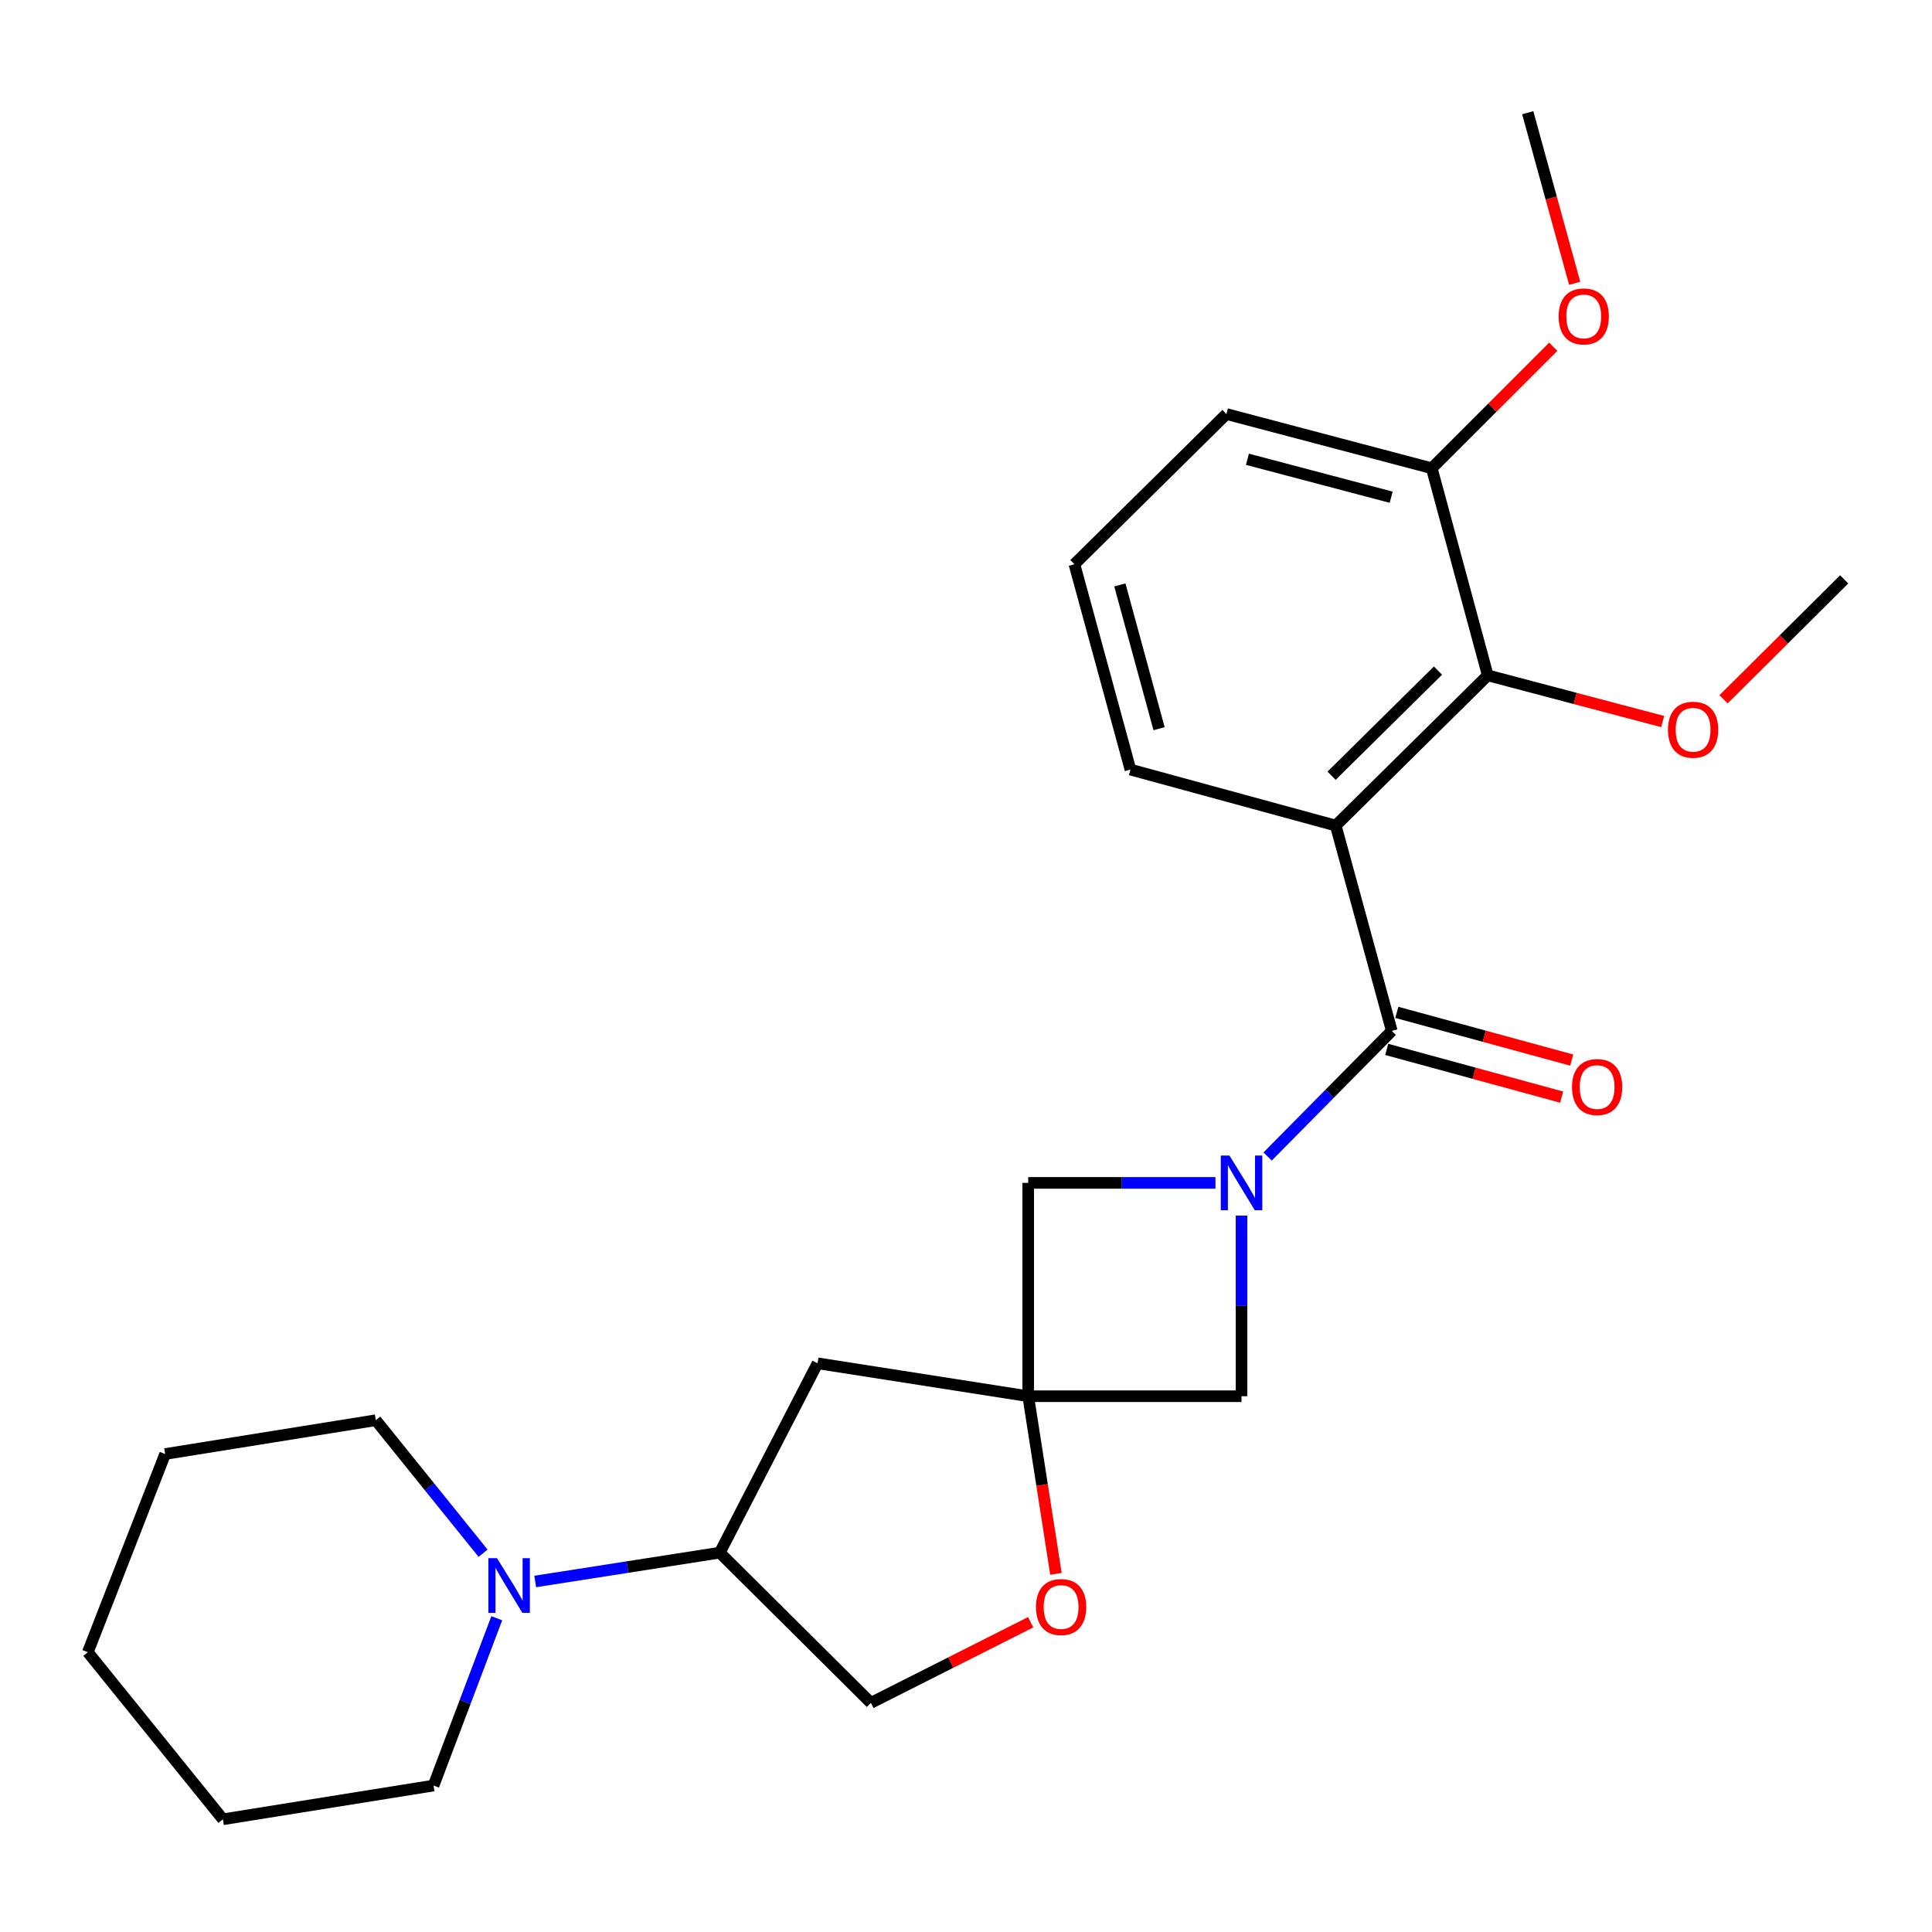 <?xml version='1.0' encoding='iso-8859-1'?>
<svg version='1.1' baseProfile='full'
              xmlns='http://www.w3.org/2000/svg'
                      xmlns:rdkit='http://www.rdkit.org/xml'
                      xmlns:xlink='http://www.w3.org/1999/xlink'
                  xml:space='preserve'
width='1000px' height='1000px' viewBox='0 0 1000 1000'>
<!-- END OF HEADER -->
<rect style='opacity:1.0;fill:#FFFFFF;stroke:none' width='1000' height='1000' x='0' y='0'> </rect>
<path class='bond-0' d='M 656.118,598.598 L 688.246,566.091' style='fill:none;fill-rule:evenodd;stroke:#0000FF;stroke-width:6px;stroke-linecap:butt;stroke-linejoin:miter;stroke-opacity:1' />
<path class='bond-0' d='M 688.246,566.091 L 720.375,533.584' style='fill:none;fill-rule:evenodd;stroke:#000000;stroke-width:6px;stroke-linecap:butt;stroke-linejoin:miter;stroke-opacity:1' />
<path class='bond-4' d='M 629.112,612.262 L 580.658,612.262' style='fill:none;fill-rule:evenodd;stroke:#0000FF;stroke-width:6px;stroke-linecap:butt;stroke-linejoin:miter;stroke-opacity:1' />
<path class='bond-4' d='M 580.658,612.262 L 532.204,612.262' style='fill:none;fill-rule:evenodd;stroke:#000000;stroke-width:6px;stroke-linecap:butt;stroke-linejoin:miter;stroke-opacity:1' />
<path class='bond-5' d='M 642.612,629.183 L 642.612,675.932' style='fill:none;fill-rule:evenodd;stroke:#0000FF;stroke-width:6px;stroke-linecap:butt;stroke-linejoin:miter;stroke-opacity:1' />
<path class='bond-5' d='M 642.612,675.932 L 642.612,722.682' style='fill:none;fill-rule:evenodd;stroke:#000000;stroke-width:6px;stroke-linecap:butt;stroke-linejoin:miter;stroke-opacity:1' />
<path class='bond-1' d='M 720.375,533.584 L 691.382,427.314' style='fill:none;fill-rule:evenodd;stroke:#000000;stroke-width:6px;stroke-linecap:butt;stroke-linejoin:miter;stroke-opacity:1' />
<path class='bond-10' d='M 717.761,543.166 L 763.03,555.514' style='fill:none;fill-rule:evenodd;stroke:#000000;stroke-width:6px;stroke-linecap:butt;stroke-linejoin:miter;stroke-opacity:1' />
<path class='bond-10' d='M 763.03,555.514 L 808.298,567.862' style='fill:none;fill-rule:evenodd;stroke:#FF0000;stroke-width:6px;stroke-linecap:butt;stroke-linejoin:miter;stroke-opacity:1' />
<path class='bond-10' d='M 722.989,524.001 L 768.257,536.349' style='fill:none;fill-rule:evenodd;stroke:#000000;stroke-width:6px;stroke-linecap:butt;stroke-linejoin:miter;stroke-opacity:1' />
<path class='bond-10' d='M 768.257,536.349 L 813.526,548.697' style='fill:none;fill-rule:evenodd;stroke:#FF0000;stroke-width:6px;stroke-linecap:butt;stroke-linejoin:miter;stroke-opacity:1' />
<path class='bond-3' d='M 691.382,427.314 L 770.061,349.563' style='fill:none;fill-rule:evenodd;stroke:#000000;stroke-width:6px;stroke-linecap:butt;stroke-linejoin:miter;stroke-opacity:1' />
<path class='bond-3' d='M 689.221,401.521 L 744.296,347.095' style='fill:none;fill-rule:evenodd;stroke:#000000;stroke-width:6px;stroke-linecap:butt;stroke-linejoin:miter;stroke-opacity:1' />
<path class='bond-13' d='M 691.382,427.314 L 585.113,398.333' style='fill:none;fill-rule:evenodd;stroke:#000000;stroke-width:6px;stroke-linecap:butt;stroke-linejoin:miter;stroke-opacity:1' />
<path class='bond-2' d='M 532.204,722.682 L 642.612,722.682' style='fill:none;fill-rule:evenodd;stroke:#000000;stroke-width:6px;stroke-linecap:butt;stroke-linejoin:miter;stroke-opacity:1' />
<path class='bond-7' d='M 532.204,722.682 L 539.38,768.657' style='fill:none;fill-rule:evenodd;stroke:#000000;stroke-width:6px;stroke-linecap:butt;stroke-linejoin:miter;stroke-opacity:1' />
<path class='bond-7' d='M 539.38,768.657 L 546.557,814.632' style='fill:none;fill-rule:evenodd;stroke:#FF0000;stroke-width:6px;stroke-linecap:butt;stroke-linejoin:miter;stroke-opacity:1' />
<path class='bond-8' d='M 532.204,722.682 L 423.165,705.641' style='fill:none;fill-rule:evenodd;stroke:#000000;stroke-width:6px;stroke-linecap:butt;stroke-linejoin:miter;stroke-opacity:1' />
<path class='bond-25' d='M 532.204,722.682 L 532.204,612.262' style='fill:none;fill-rule:evenodd;stroke:#000000;stroke-width:6px;stroke-linecap:butt;stroke-linejoin:miter;stroke-opacity:1' />
<path class='bond-12' d='M 770.061,349.563 L 741.079,242.366' style='fill:none;fill-rule:evenodd;stroke:#000000;stroke-width:6px;stroke-linecap:butt;stroke-linejoin:miter;stroke-opacity:1' />
<path class='bond-14' d='M 770.061,349.563 L 815.327,361.516' style='fill:none;fill-rule:evenodd;stroke:#000000;stroke-width:6px;stroke-linecap:butt;stroke-linejoin:miter;stroke-opacity:1' />
<path class='bond-14' d='M 815.327,361.516 L 860.593,373.47' style='fill:none;fill-rule:evenodd;stroke:#FF0000;stroke-width:6px;stroke-linecap:butt;stroke-linejoin:miter;stroke-opacity:1' />
<path class='bond-6' d='M 277.022,818.567 L 324.787,811.111' style='fill:none;fill-rule:evenodd;stroke:#0000FF;stroke-width:6px;stroke-linecap:butt;stroke-linejoin:miter;stroke-opacity:1' />
<path class='bond-6' d='M 324.787,811.111 L 372.552,803.656' style='fill:none;fill-rule:evenodd;stroke:#000000;stroke-width:6px;stroke-linecap:butt;stroke-linejoin:miter;stroke-opacity:1' />
<path class='bond-16' d='M 257.126,837.601 L 240.762,880.898' style='fill:none;fill-rule:evenodd;stroke:#0000FF;stroke-width:6px;stroke-linecap:butt;stroke-linejoin:miter;stroke-opacity:1' />
<path class='bond-16' d='M 240.762,880.898 L 224.399,924.195' style='fill:none;fill-rule:evenodd;stroke:#000000;stroke-width:6px;stroke-linecap:butt;stroke-linejoin:miter;stroke-opacity:1' />
<path class='bond-17' d='M 250.035,803.948 L 222.273,769.523' style='fill:none;fill-rule:evenodd;stroke:#0000FF;stroke-width:6px;stroke-linecap:butt;stroke-linejoin:miter;stroke-opacity:1' />
<path class='bond-17' d='M 222.273,769.523 L 194.512,735.098' style='fill:none;fill-rule:evenodd;stroke:#000000;stroke-width:6px;stroke-linecap:butt;stroke-linejoin:miter;stroke-opacity:1' />
<path class='bond-11' d='M 533.465,839.665 L 492.122,860.536' style='fill:none;fill-rule:evenodd;stroke:#FF0000;stroke-width:6px;stroke-linecap:butt;stroke-linejoin:miter;stroke-opacity:1' />
<path class='bond-11' d='M 492.122,860.536 L 450.778,881.407' style='fill:none;fill-rule:evenodd;stroke:#000000;stroke-width:6px;stroke-linecap:butt;stroke-linejoin:miter;stroke-opacity:1' />
<path class='bond-9' d='M 423.165,705.641 L 372.552,803.656' style='fill:none;fill-rule:evenodd;stroke:#000000;stroke-width:6px;stroke-linecap:butt;stroke-linejoin:miter;stroke-opacity:1' />
<path class='bond-26' d='M 372.552,803.656 L 450.778,881.407' style='fill:none;fill-rule:evenodd;stroke:#000000;stroke-width:6px;stroke-linecap:butt;stroke-linejoin:miter;stroke-opacity:1' />
<path class='bond-15' d='M 741.079,242.366 L 772.517,210.92' style='fill:none;fill-rule:evenodd;stroke:#000000;stroke-width:6px;stroke-linecap:butt;stroke-linejoin:miter;stroke-opacity:1' />
<path class='bond-15' d='M 772.517,210.92 L 803.954,179.473' style='fill:none;fill-rule:evenodd;stroke:#FF0000;stroke-width:6px;stroke-linecap:butt;stroke-linejoin:miter;stroke-opacity:1' />
<path class='bond-27' d='M 741.079,242.366 L 634.799,214.301' style='fill:none;fill-rule:evenodd;stroke:#000000;stroke-width:6px;stroke-linecap:butt;stroke-linejoin:miter;stroke-opacity:1' />
<path class='bond-27' d='M 720.065,257.363 L 645.669,237.718' style='fill:none;fill-rule:evenodd;stroke:#000000;stroke-width:6px;stroke-linecap:butt;stroke-linejoin:miter;stroke-opacity:1' />
<path class='bond-18' d='M 585.113,398.333 L 556.12,292.041' style='fill:none;fill-rule:evenodd;stroke:#000000;stroke-width:6px;stroke-linecap:butt;stroke-linejoin:miter;stroke-opacity:1' />
<path class='bond-18' d='M 599.929,377.161 L 579.634,302.757' style='fill:none;fill-rule:evenodd;stroke:#000000;stroke-width:6px;stroke-linecap:butt;stroke-linejoin:miter;stroke-opacity:1' />
<path class='bond-20' d='M 892.098,361.963 L 923.322,330.92' style='fill:none;fill-rule:evenodd;stroke:#FF0000;stroke-width:6px;stroke-linecap:butt;stroke-linejoin:miter;stroke-opacity:1' />
<path class='bond-20' d='M 923.322,330.92 L 954.545,299.877' style='fill:none;fill-rule:evenodd;stroke:#000000;stroke-width:6px;stroke-linecap:butt;stroke-linejoin:miter;stroke-opacity:1' />
<path class='bond-21' d='M 815.045,146.636 L 802.9,102.485' style='fill:none;fill-rule:evenodd;stroke:#FF0000;stroke-width:6px;stroke-linecap:butt;stroke-linejoin:miter;stroke-opacity:1' />
<path class='bond-21' d='M 802.9,102.485 L 790.754,58.334' style='fill:none;fill-rule:evenodd;stroke:#000000;stroke-width:6px;stroke-linecap:butt;stroke-linejoin:miter;stroke-opacity:1' />
<path class='bond-23' d='M 224.399,924.195 L 115.381,941.666' style='fill:none;fill-rule:evenodd;stroke:#000000;stroke-width:6px;stroke-linecap:butt;stroke-linejoin:miter;stroke-opacity:1' />
<path class='bond-22' d='M 194.512,735.098 L 85.484,752.59' style='fill:none;fill-rule:evenodd;stroke:#000000;stroke-width:6px;stroke-linecap:butt;stroke-linejoin:miter;stroke-opacity:1' />
<path class='bond-19' d='M 556.12,292.041 L 634.799,214.301' style='fill:none;fill-rule:evenodd;stroke:#000000;stroke-width:6px;stroke-linecap:butt;stroke-linejoin:miter;stroke-opacity:1' />
<path class='bond-24' d='M 85.484,752.59 L 45.455,855.174' style='fill:none;fill-rule:evenodd;stroke:#000000;stroke-width:6px;stroke-linecap:butt;stroke-linejoin:miter;stroke-opacity:1' />
<path class='bond-28' d='M 115.381,941.666 L 45.455,855.174' style='fill:none;fill-rule:evenodd;stroke:#000000;stroke-width:6px;stroke-linecap:butt;stroke-linejoin:miter;stroke-opacity:1' />
<path  class='atom-0' d='M 636.352 598.102
L 645.632 613.102
Q 646.552 614.582, 648.032 617.262
Q 649.512 619.942, 649.592 620.102
L 649.592 598.102
L 653.352 598.102
L 653.352 626.422
L 649.472 626.422
L 639.512 610.022
Q 638.352 608.102, 637.112 605.902
Q 635.912 603.702, 635.552 603.022
L 635.552 626.422
L 631.872 626.422
L 631.872 598.102
L 636.352 598.102
' fill='#0000FF'/>
<path  class='atom-7' d='M 257.263 806.514
L 266.543 821.514
Q 267.463 822.994, 268.943 825.674
Q 270.423 828.354, 270.503 828.514
L 270.503 806.514
L 274.263 806.514
L 274.263 834.834
L 270.383 834.834
L 260.423 818.434
Q 259.263 816.514, 258.023 814.314
Q 256.823 812.114, 256.463 811.434
L 256.463 834.834
L 252.783 834.834
L 252.783 806.514
L 257.263 806.514
' fill='#0000FF'/>
<path  class='atom-8' d='M 536.222 831.79
Q 536.222 824.99, 539.582 821.19
Q 542.942 817.39, 549.222 817.39
Q 555.502 817.39, 558.862 821.19
Q 562.222 824.99, 562.222 831.79
Q 562.222 838.67, 558.822 842.59
Q 555.422 846.47, 549.222 846.47
Q 542.982 846.47, 539.582 842.59
Q 536.222 838.71, 536.222 831.79
M 549.222 843.27
Q 553.542 843.27, 555.862 840.39
Q 558.222 837.47, 558.222 831.79
Q 558.222 826.23, 555.862 823.43
Q 553.542 820.59, 549.222 820.59
Q 544.902 820.59, 542.542 823.39
Q 540.222 826.19, 540.222 831.79
Q 540.222 837.51, 542.542 840.39
Q 544.902 843.27, 549.222 843.27
' fill='#FF0000'/>
<path  class='atom-11' d='M 813.667 562.656
Q 813.667 555.856, 817.027 552.056
Q 820.387 548.256, 826.667 548.256
Q 832.947 548.256, 836.307 552.056
Q 839.667 555.856, 839.667 562.656
Q 839.667 569.536, 836.267 573.456
Q 832.867 577.336, 826.667 577.336
Q 820.427 577.336, 817.027 573.456
Q 813.667 569.576, 813.667 562.656
M 826.667 574.136
Q 830.987 574.136, 833.307 571.256
Q 835.667 568.336, 835.667 562.656
Q 835.667 557.096, 833.307 554.296
Q 830.987 551.456, 826.667 551.456
Q 822.347 551.456, 819.987 554.256
Q 817.667 557.056, 817.667 562.656
Q 817.667 568.376, 819.987 571.256
Q 822.347 574.136, 826.667 574.136
' fill='#FF0000'/>
<path  class='atom-15' d='M 863.341 377.708
Q 863.341 370.908, 866.701 367.108
Q 870.061 363.308, 876.341 363.308
Q 882.621 363.308, 885.981 367.108
Q 889.341 370.908, 889.341 377.708
Q 889.341 384.588, 885.941 388.508
Q 882.541 392.388, 876.341 392.388
Q 870.101 392.388, 866.701 388.508
Q 863.341 384.628, 863.341 377.708
M 876.341 389.188
Q 880.661 389.188, 882.981 386.308
Q 885.341 383.388, 885.341 377.708
Q 885.341 372.148, 882.981 369.348
Q 880.661 366.508, 876.341 366.508
Q 872.021 366.508, 869.661 369.308
Q 867.341 372.108, 867.341 377.708
Q 867.341 383.428, 869.661 386.308
Q 872.021 389.188, 876.341 389.188
' fill='#FF0000'/>
<path  class='atom-16' d='M 806.736 163.768
Q 806.736 156.968, 810.096 153.168
Q 813.456 149.368, 819.736 149.368
Q 826.016 149.368, 829.376 153.168
Q 832.736 156.968, 832.736 163.768
Q 832.736 170.648, 829.336 174.568
Q 825.936 178.448, 819.736 178.448
Q 813.496 178.448, 810.096 174.568
Q 806.736 170.688, 806.736 163.768
M 819.736 175.248
Q 824.056 175.248, 826.376 172.368
Q 828.736 169.448, 828.736 163.768
Q 828.736 158.208, 826.376 155.408
Q 824.056 152.568, 819.736 152.568
Q 815.416 152.568, 813.056 155.368
Q 810.736 158.168, 810.736 163.768
Q 810.736 169.488, 813.056 172.368
Q 815.416 175.248, 819.736 175.248
' fill='#FF0000'/>
</svg>
